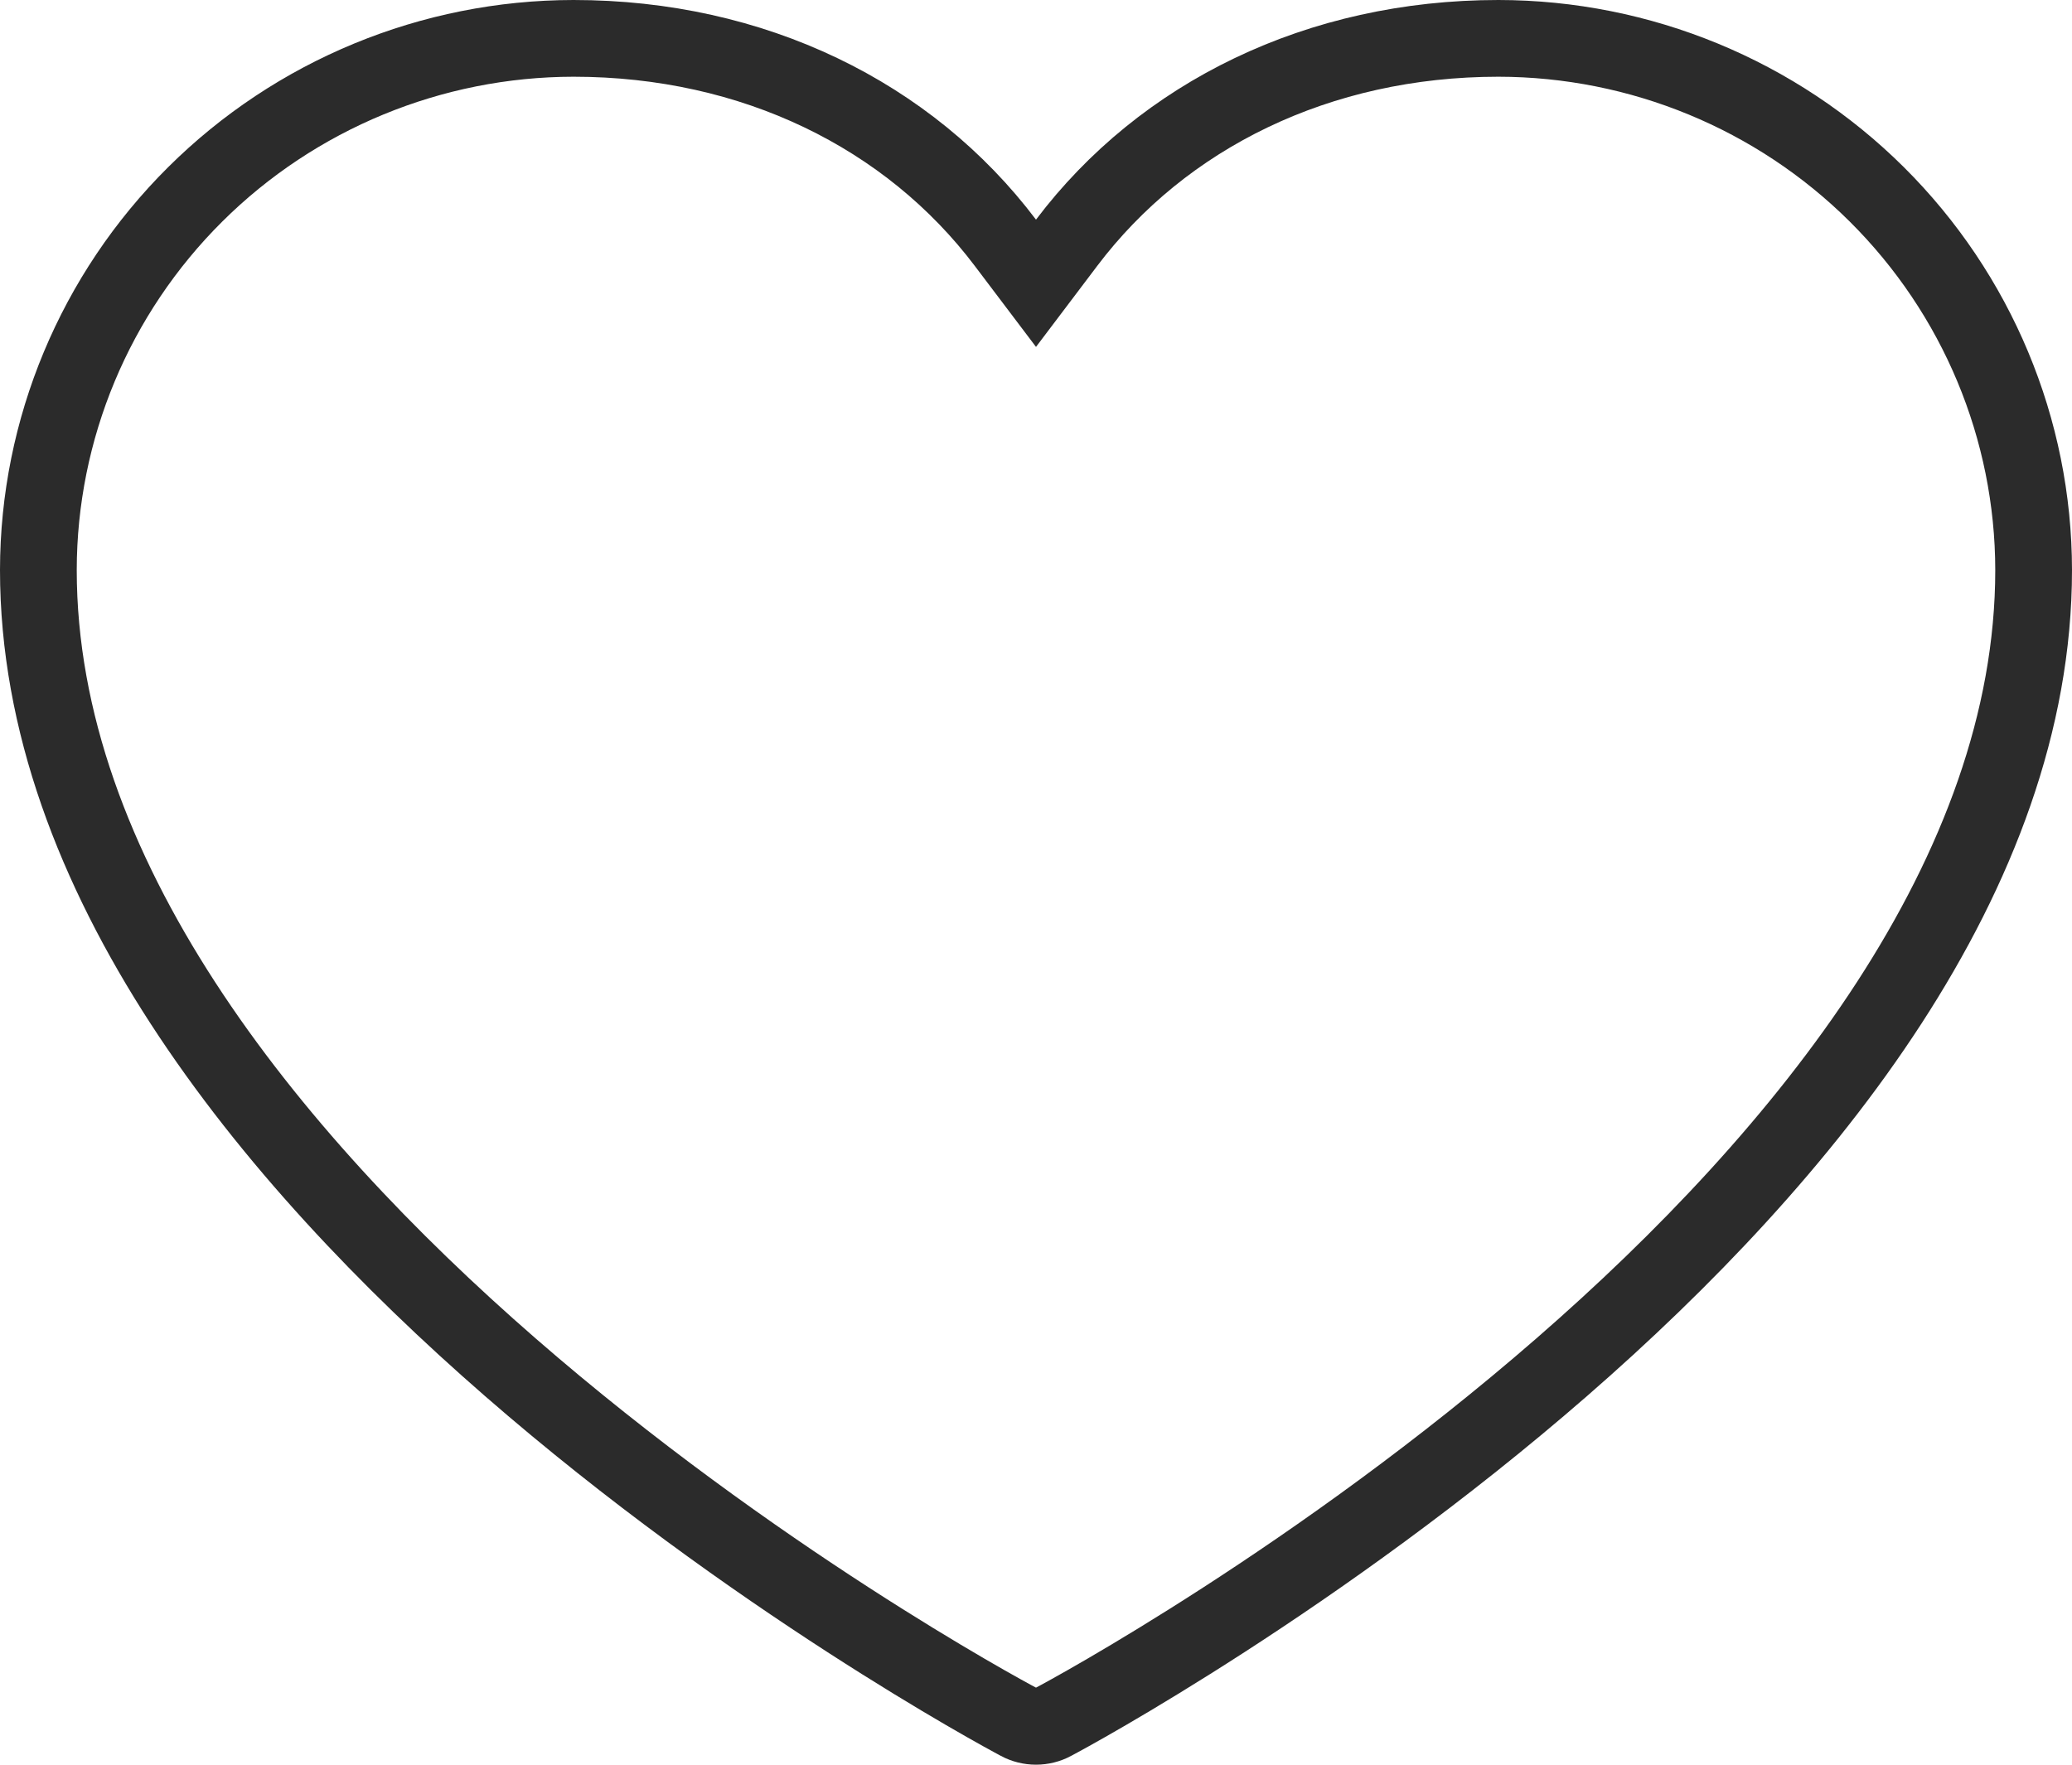 <?xml version="1.0" encoding="UTF-8"?> <svg xmlns="http://www.w3.org/2000/svg" width="27" height="23" viewBox="0 0 27 23" fill="none"><path d="M13.724 22.443L13.721 22.445C13.653 22.481 13.577 22.5 13.5 22.5C13.423 22.5 13.347 22.481 13.279 22.445L13.276 22.443C13.027 22.312 9.803 20.565 6.65 17.82C3.47 15.052 0.5 11.387 0.5 7.429C0.502 5.593 1.237 3.832 2.544 2.533C3.851 1.234 5.624 0.502 7.473 0.5C9.818 0.5 11.844 1.5 13.101 3.164L13.5 3.692L13.899 3.164C15.156 1.5 17.183 0.5 19.526 0.5C21.376 0.502 23.149 1.234 24.456 2.533C25.763 3.832 26.498 5.593 26.5 7.429C26.5 11.388 23.53 15.052 20.35 17.82C17.197 20.565 13.973 22.312 13.724 22.443Z" stroke="#2B2B2B"></path></svg> 